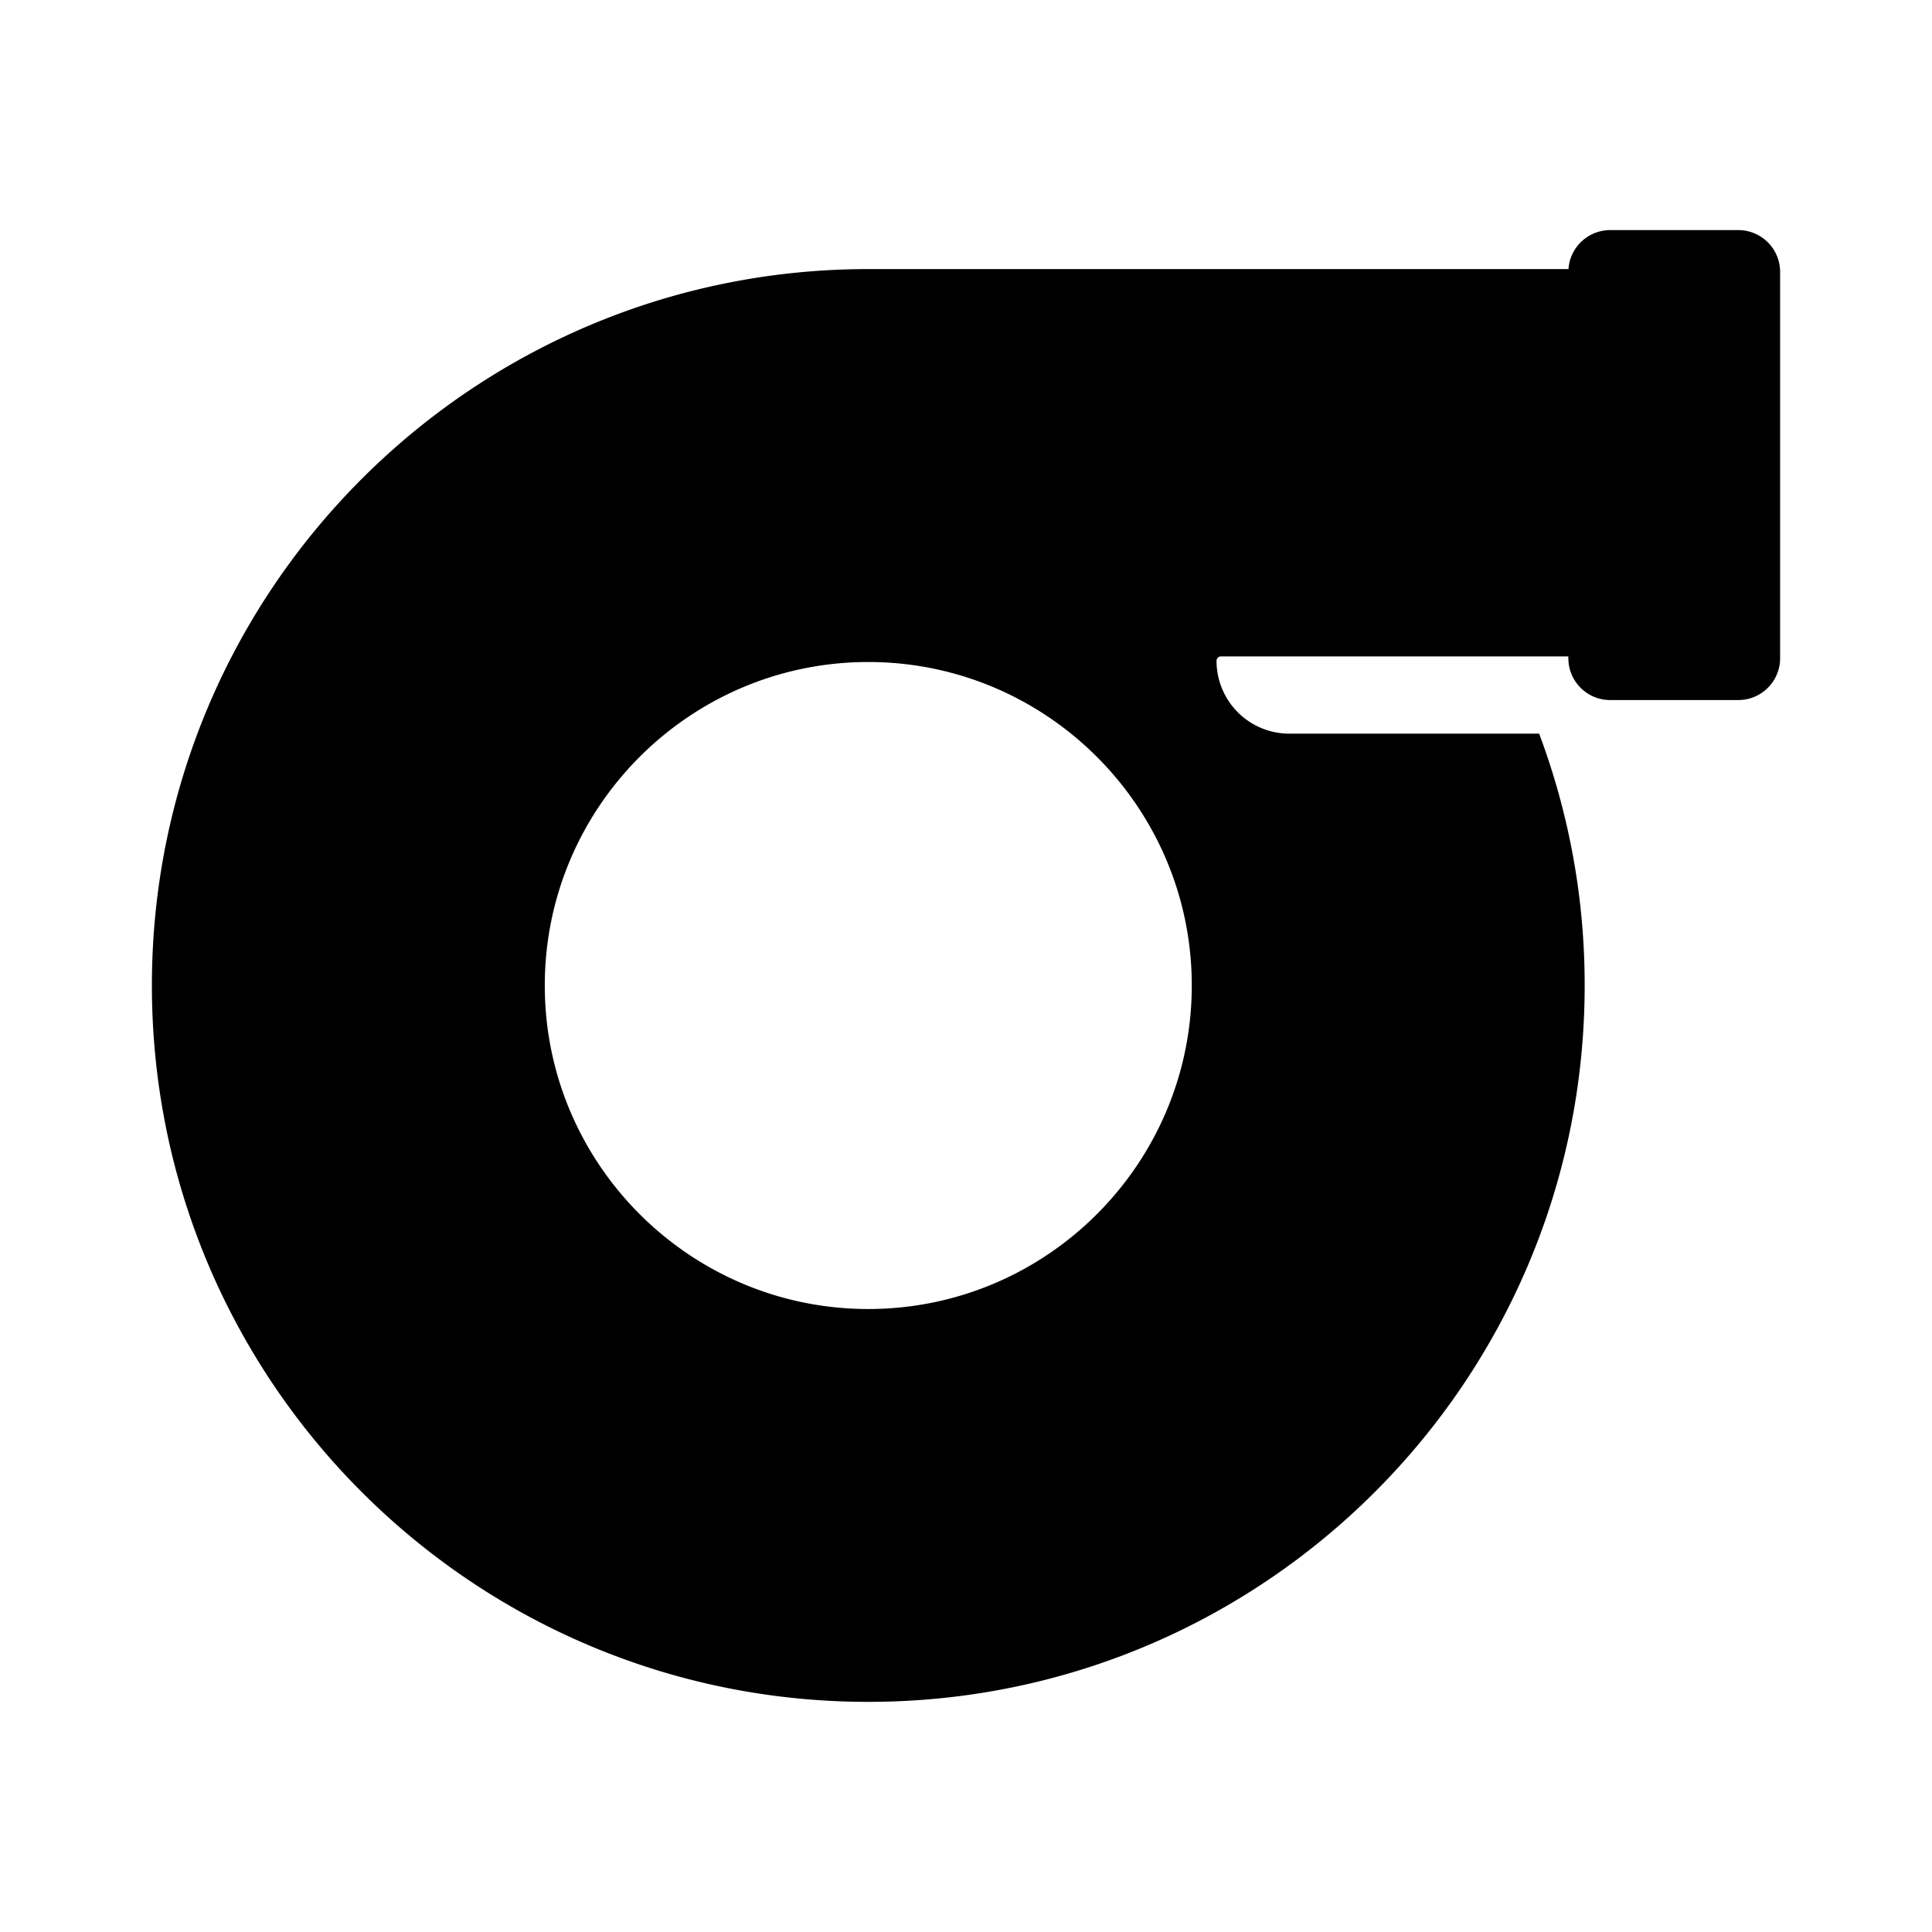 <svg xmlns="http://www.w3.org/2000/svg" viewBox="0 0 500 500"><path d="M449.87 59.55h-33.16a10.82 10.82 0 0 0-10.79 10.09H224.71c-102.39 0-185.4 83.01-185.4 185.4s83.01 185.4 185.4 185.4c102.4 0 185.4-83.01 185.4-185.4a184.9 184.9 0 0 0-11.78-65.17h-64.65a18.84 18.84 0 0 1-18.84-18.85c0-.63.51-1.14 1.14-1.14h89.91v.47c0 5.98 4.85 10.82 10.82 10.82h33.16c5.98 0 10.82-4.85 10.82-10.82V70.37c0-5.97-4.84-10.82-10.82-10.82zM224.71 338.77c-46.16 0-83.72-37.56-83.72-83.72s37.56-83.72 83.72-83.72 83.72 37.56 83.72 83.72-37.56 83.72-83.72 83.72z"/></svg>